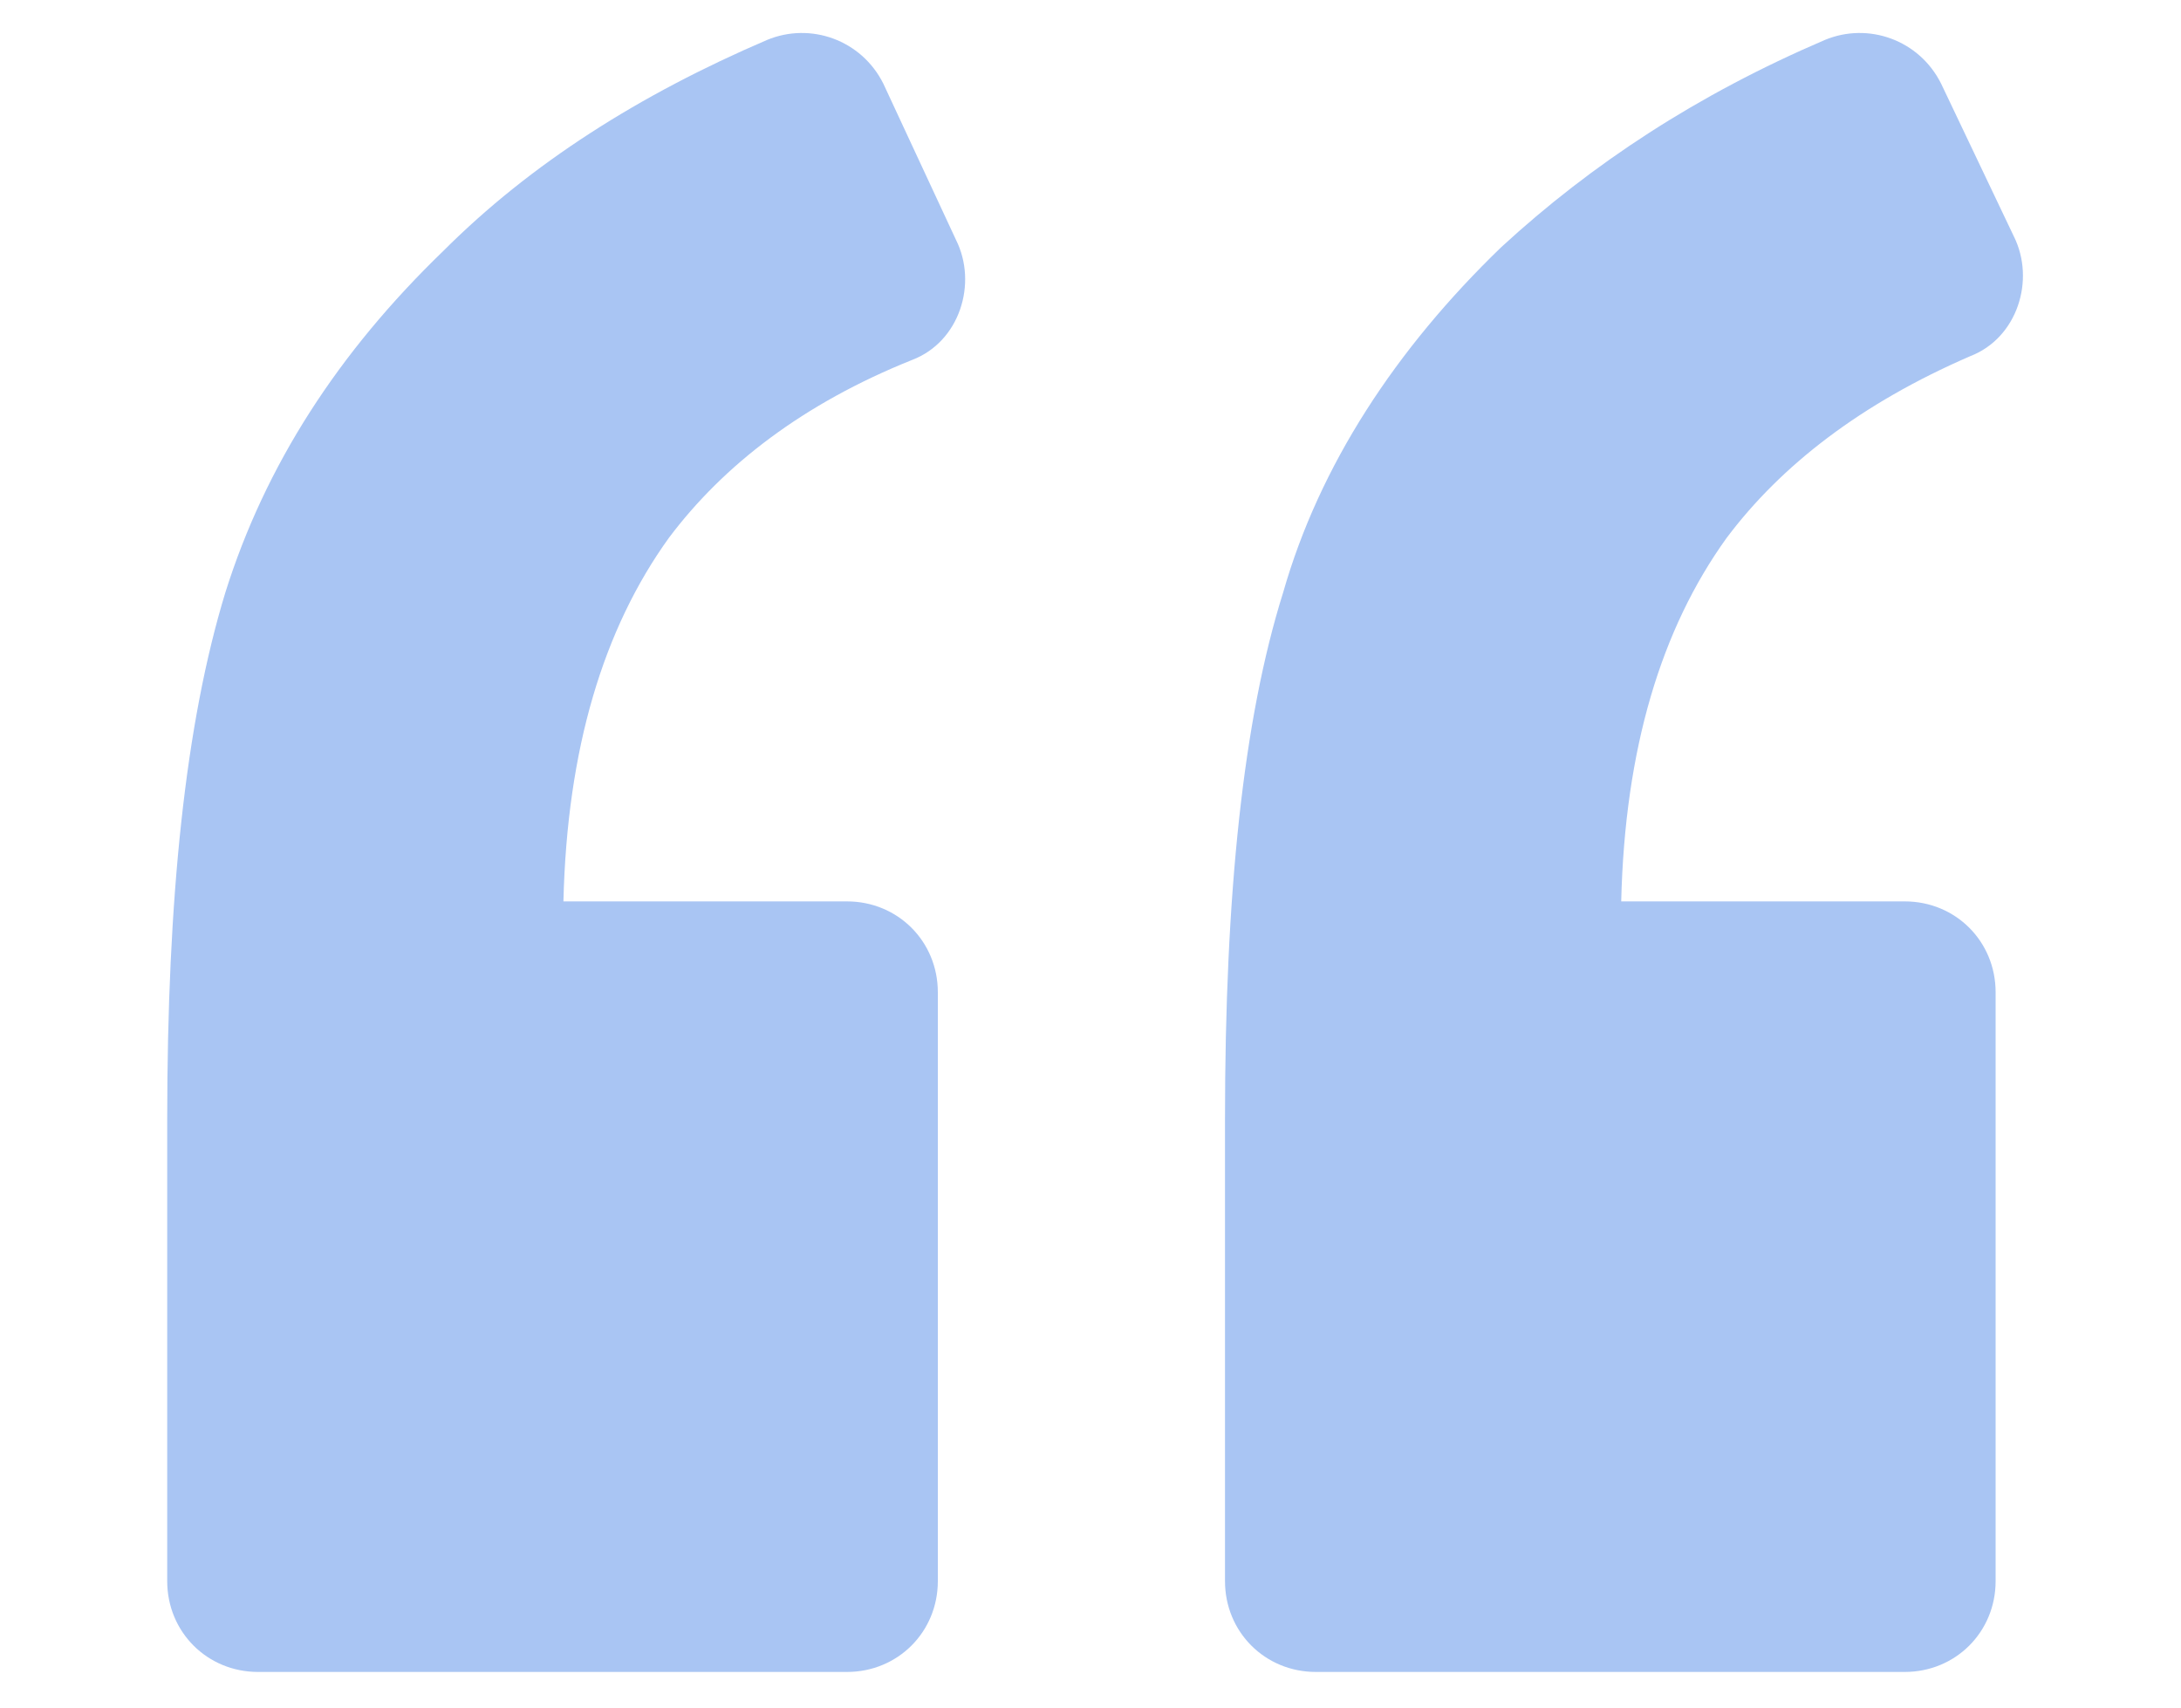 <svg xmlns="http://www.w3.org/2000/svg" viewBox="0 0 60 47"><path fill="#a9c5f3" d="M24.3 2.3c-.6-1.2-2-1.7-3.2-1.2-3.5 1.5-6.5 3.4-8.9 5.8-2.9 2.8-4.9 5.9-6 9.4-1.1 3.6-1.6 8.4-1.6 14.5v12.7c0 1.4 1.1 2.5 2.5 2.5h16.2c1.4 0 2.5-1.1 2.5-2.5V27.3c0-1.4-1.1-2.5-2.5-2.5h-7.8c.1-4.2 1.1-7.5 2.9-10 1.5-2 3.7-3.7 6.7-4.9 1.3-.5 1.8-2.1 1.2-3.3l-2-4.3zm29.9 7.5c1.3-.5 1.8-2.1 1.2-3.3l-2-4.2c-.6-1.2-2-1.7-3.2-1.2-3.5 1.5-6.4 3.4-8.9 5.7-2.9 2.8-5 6-6 9.5-1.1 3.5-1.6 8.3-1.6 14.5v12.7c0 1.4 1.1 2.5 2.5 2.5h16.2c1.4 0 2.5-1.1 2.5-2.5V27.3c0-1.4-1.1-2.5-2.5-2.5h-7.8c.1-4.2 1.1-7.5 2.9-10 1.5-2 3.7-3.7 6.7-5z"/></svg>